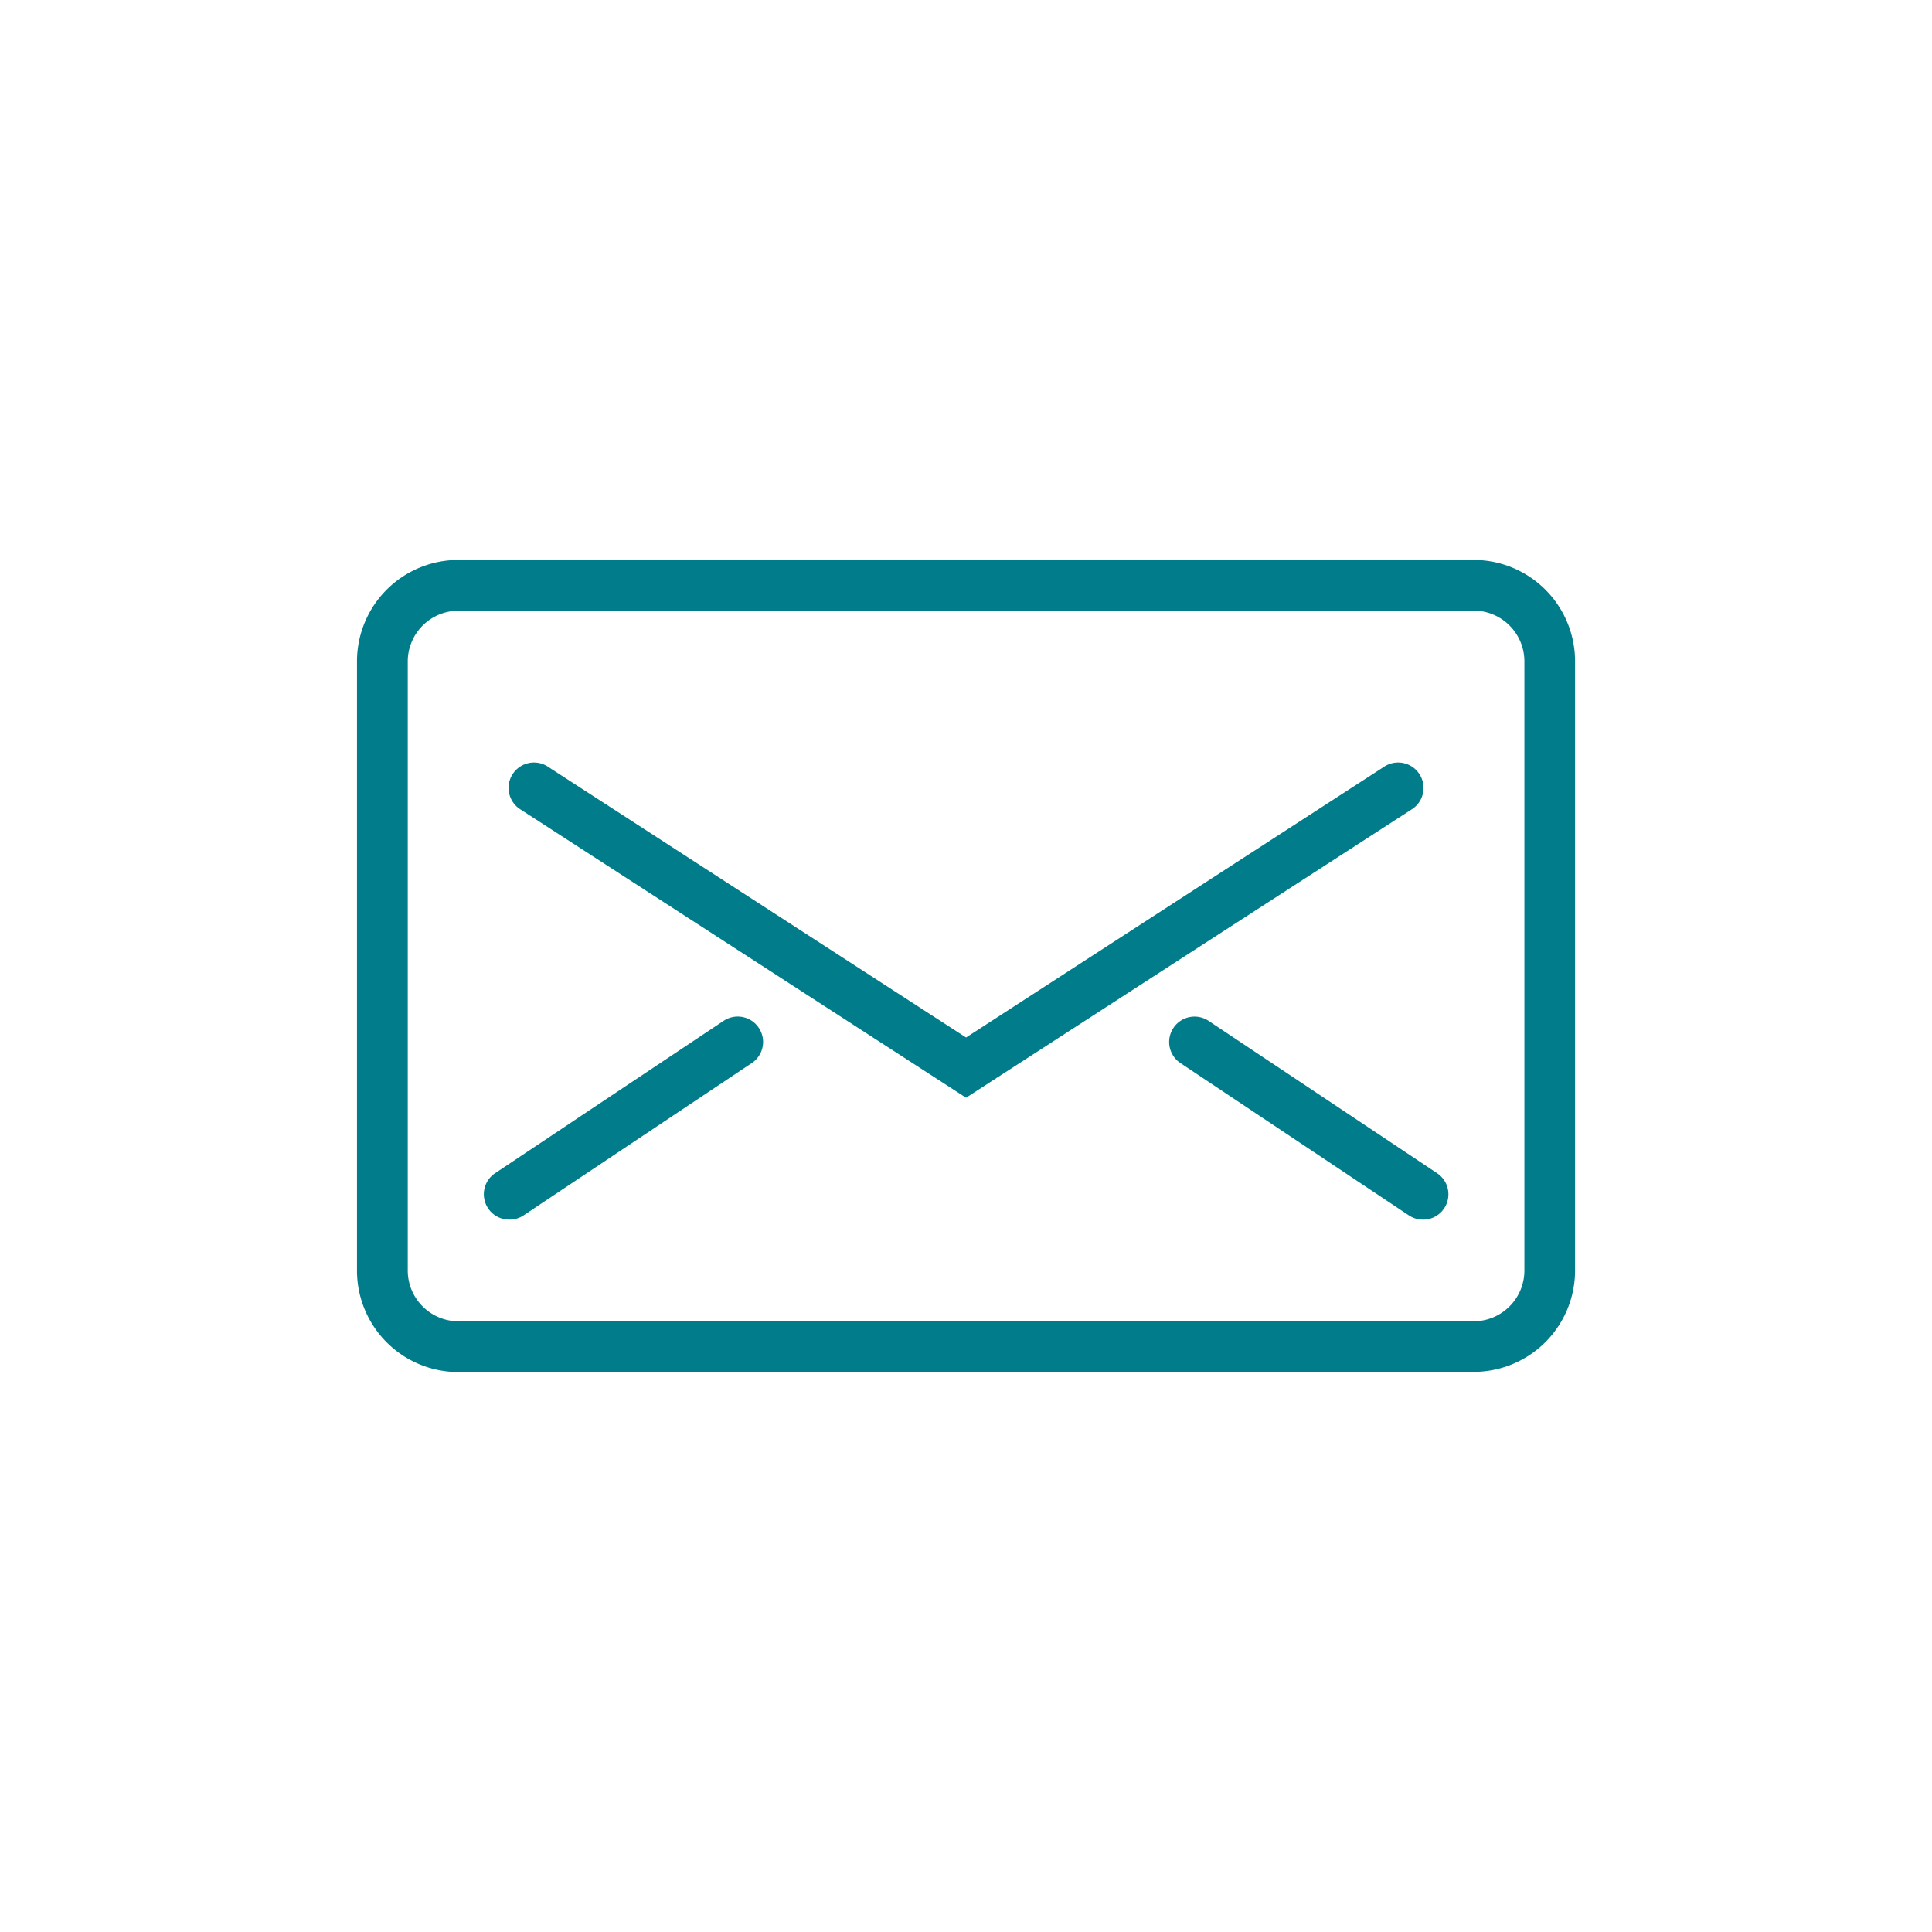 <svg xmlns="http://www.w3.org/2000/svg" width="40" height="40" viewBox="0 0 40 40">
  <g id="Group_6043" data-name="Group 6043" transform="translate(-253 -6378)">
    <g id="Rectangle_2285" data-name="Rectangle 2285" transform="translate(253 6378)" fill="#fff" stroke="#707070" stroke-width="1" opacity="0">
      <rect width="40" height="40" stroke="none"/>
      <rect x="0.5" y="0.5" width="39" height="39" fill="none"/>
    </g>
    <g id="Expanded" transform="translate(260.391 6381.593)">
      <g id="Group_38" data-name="Group 38" transform="translate(0 8)">
        <g id="Group_34" data-name="Group 34">
          <path id="Path_46" data-name="Path 46" d="M23.119,24.814H2.1a2.1,2.1,0,0,1-2.1-2.1V10.1A2.1,2.1,0,0,1,2.1,8H23.119a2.1,2.1,0,0,1,2.1,2.1V22.71a2.1,2.1,0,0,1-2.1,2.1ZM2.1,9.051A1.052,1.052,0,0,0,1.051,10.1V22.71A1.052,1.052,0,0,0,2.1,23.763H23.119a1.052,1.052,0,0,0,1.051-1.051V10.1a1.052,1.052,0,0,0-1.051-1.051Z" transform="translate(0 -8)" fill="#007c8b"/>
        </g>
        <g id="Group_35" data-name="Group 35" transform="translate(3.152 4.203)">
          <path id="Path_47" data-name="Path 47" d="M15.458,22.931,6.24,16.967a.526.526,0,1,1,.571-.883l8.647,5.6,8.647-5.6a.526.526,0,1,1,.571.883Z" transform="translate(-6 -16)" fill="#007c8b"/>
        </g>
        <g id="Group_36" data-name="Group 36" transform="translate(2.627 9.457)">
          <path id="Path_48" data-name="Path 48" d="M5.526,30.2a.525.525,0,0,1-.292-.963l4.729-3.153a.525.525,0,0,1,.583.874L5.817,30.115A.527.527,0,0,1,5.526,30.2Z" transform="translate(-4.999 -25.999)" fill="#007c8b"/>
        </g>
        <g id="Group_37" data-name="Group 37" transform="translate(16.814 9.457)">
          <path id="Path_49" data-name="Path 49" d="M37.254,30.2a.528.528,0,0,1-.291-.088l-4.729-3.153a.525.525,0,0,1,.583-.874l4.729,3.153a.525.525,0,0,1-.292.963Z" transform="translate(-31.999 -25.999)" fill="#007c8b"/>
        </g>
      </g>
    </g>
  </g>
</svg>
